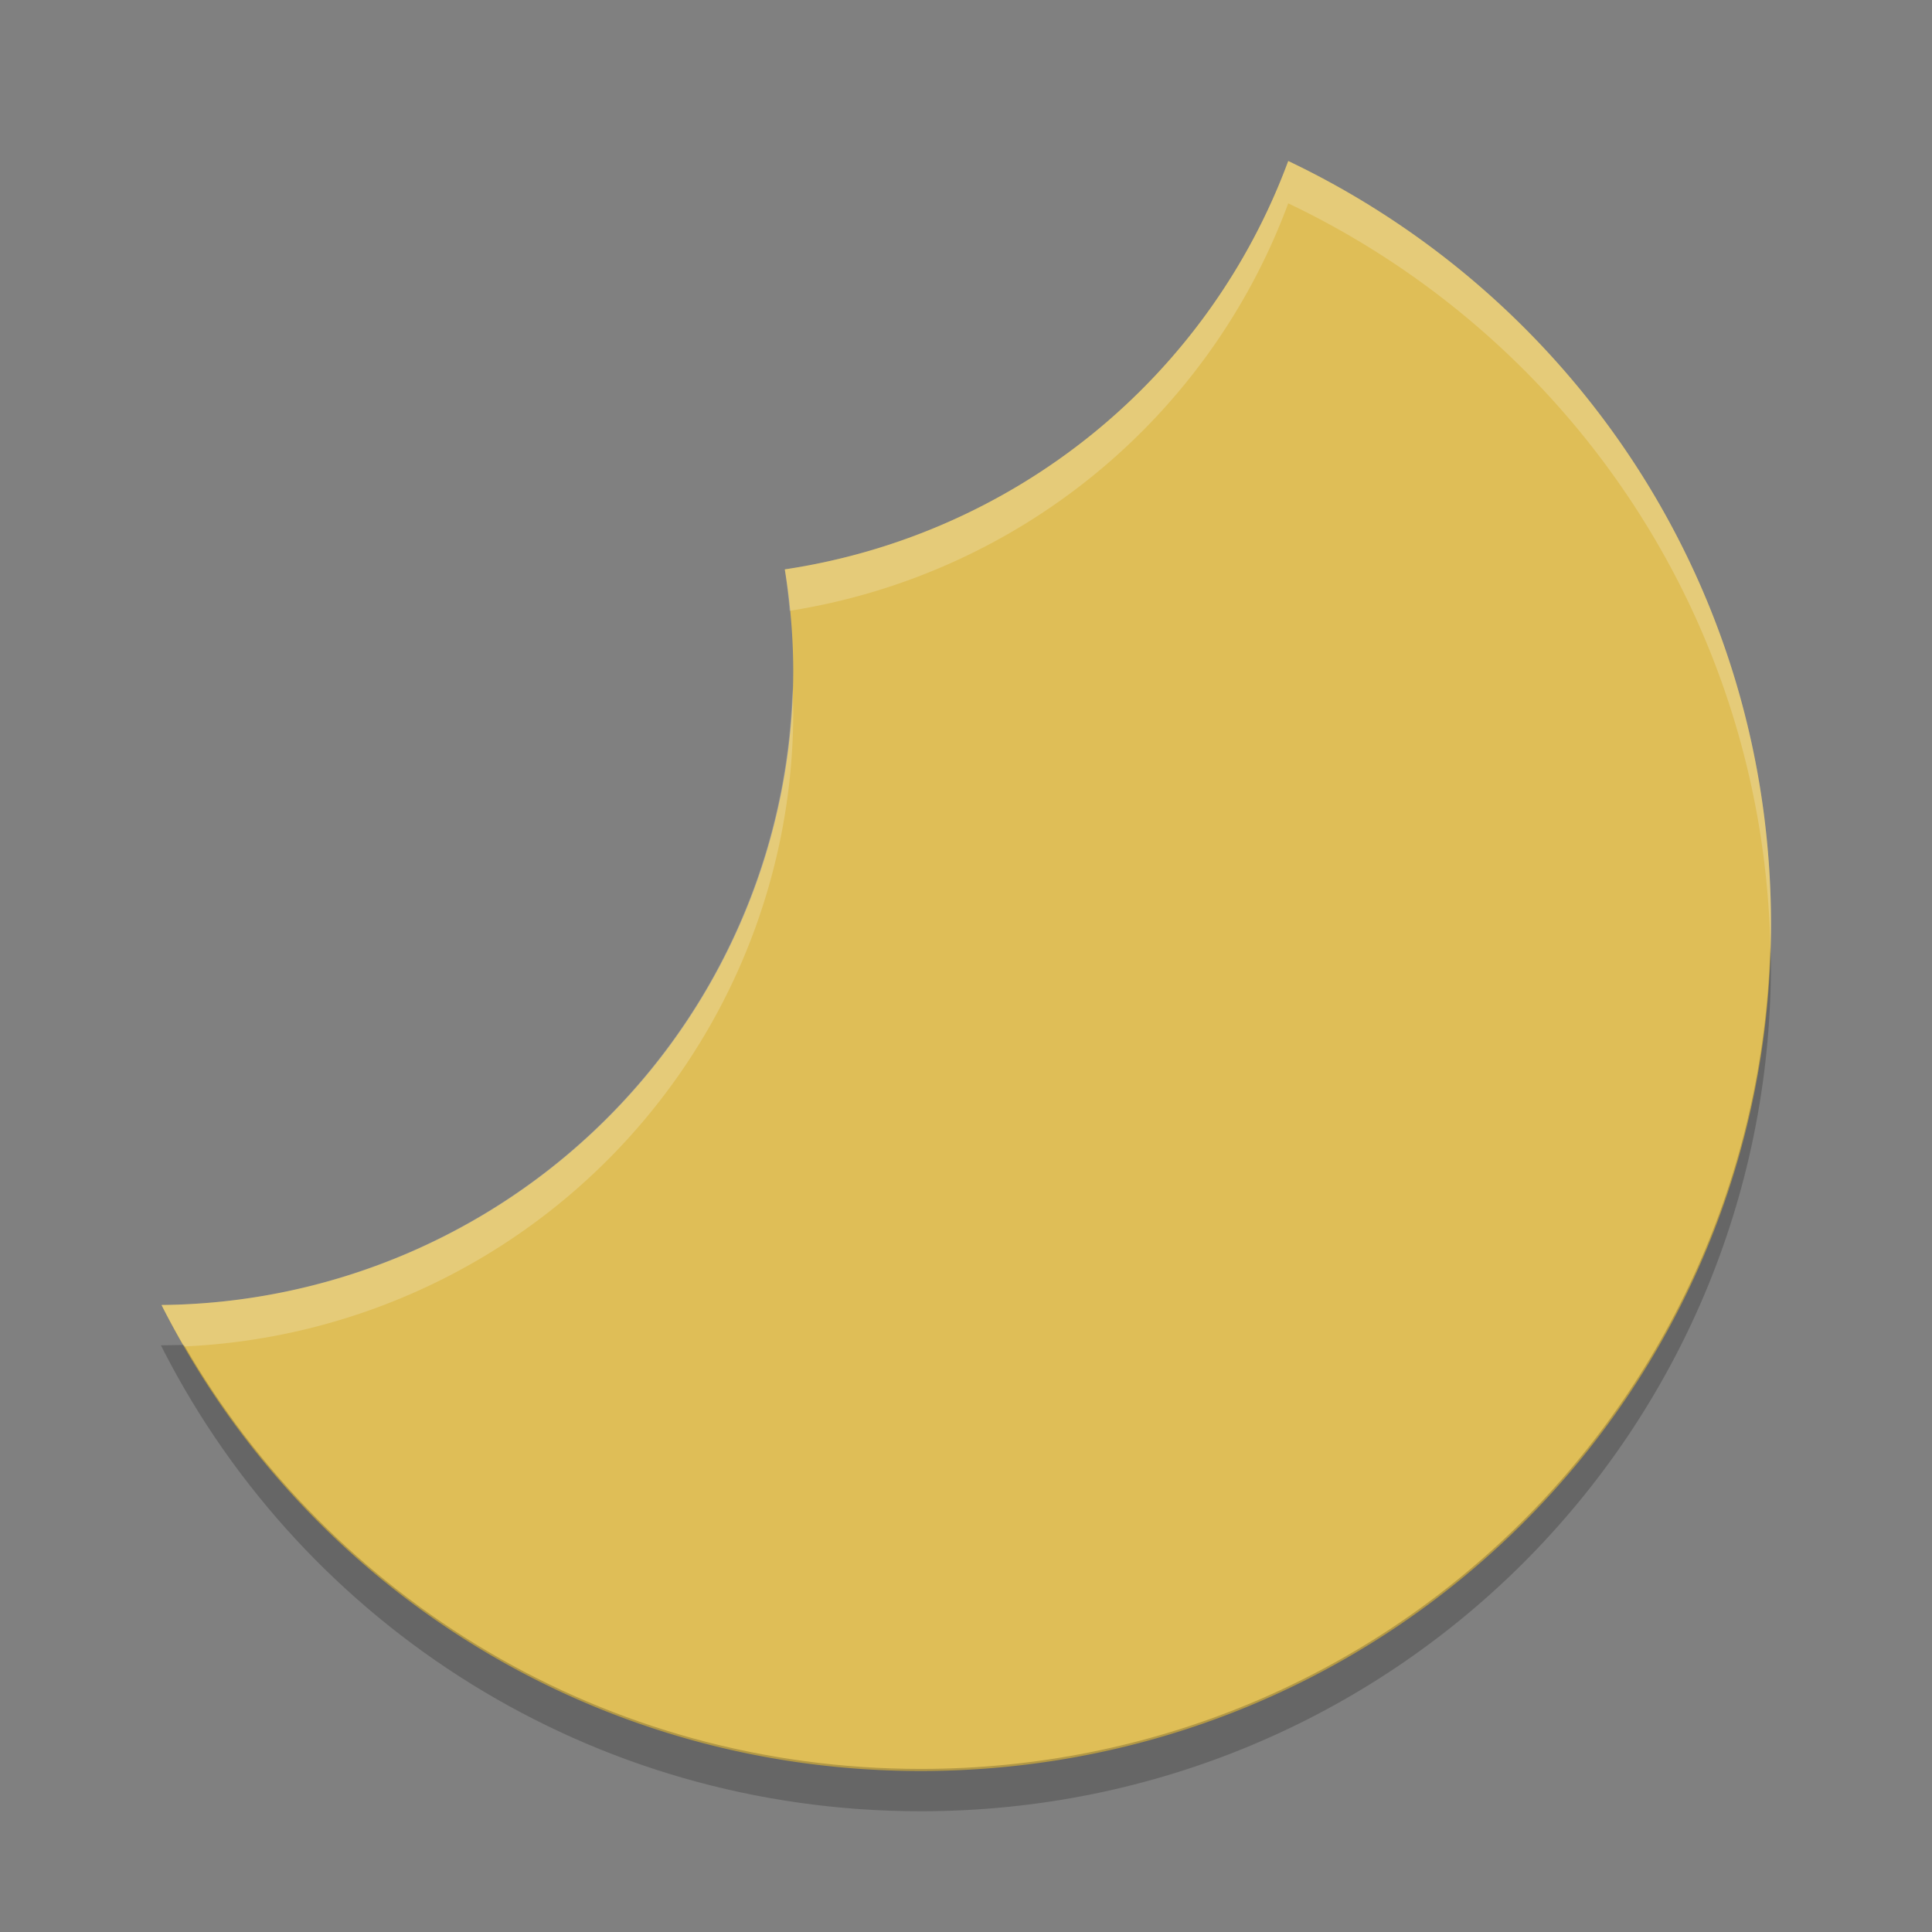 <?xml version="1.0" encoding="UTF-8" standalone="no"?>
<svg xmlns="http://www.w3.org/2000/svg" height="24" width="24" version="1">
 <rect width="100%" height="100%" fill="#808080" stroke="none"/>
 <g transform="translate(1,1)">
  <path fill="#dfbe57" d="m15.003 1a7.921 7.889 0 0 1 -6.254 5.073 7.921 7.889 0 0 1 0.105 1.253 7.921 7.889 0 0 1 -7.848 7.885c1.734 3.436 5.293 5.789 9.432 5.789 5.851 0 10.562-4.691 10.562-10.518 0-4.195-2.447-7.791-5.997-9.482z"/>
  <path opacity=".2" d="m20.991 10.769c-0.166 5.68-4.808 10.205-10.553 10.205-3.926 0-7.332-2.116-9.152-5.266l-0.287 0.004c0.014 0.028 0.029 0.057 0.043 0.085 1.75 3.392 5.291 5.703 9.395 5.703 5.852 0 10.562-4.691 10.562-10.518 0-0.072-0.007-0.142-0.008-0.213z"/>
  <path opacity=".2" fill="#fff" d="m15.003 1a7.921 7.889 0 0 1 -6.254 5.073 7.921 7.889 0 0 1 0.059 0.515 7.921 7.889 0 0 0 6.195 -5.062c3.489 1.662 5.908 5.165 5.99 9.267 0.003-0.104 0.007-0.207 0.007-0.311 0-4.195-2.447-7.791-5.997-9.482zm-6.159 6.533a7.921 7.889 0 0 1 -7.837 7.678c0.088 0.175 0.185 0.346 0.282 0.515a7.921 7.889 0 0 0 7.565 -7.874 7.921 7.889 0 0 0 -0.011 -0.319z"/>
 </g>
</svg>
